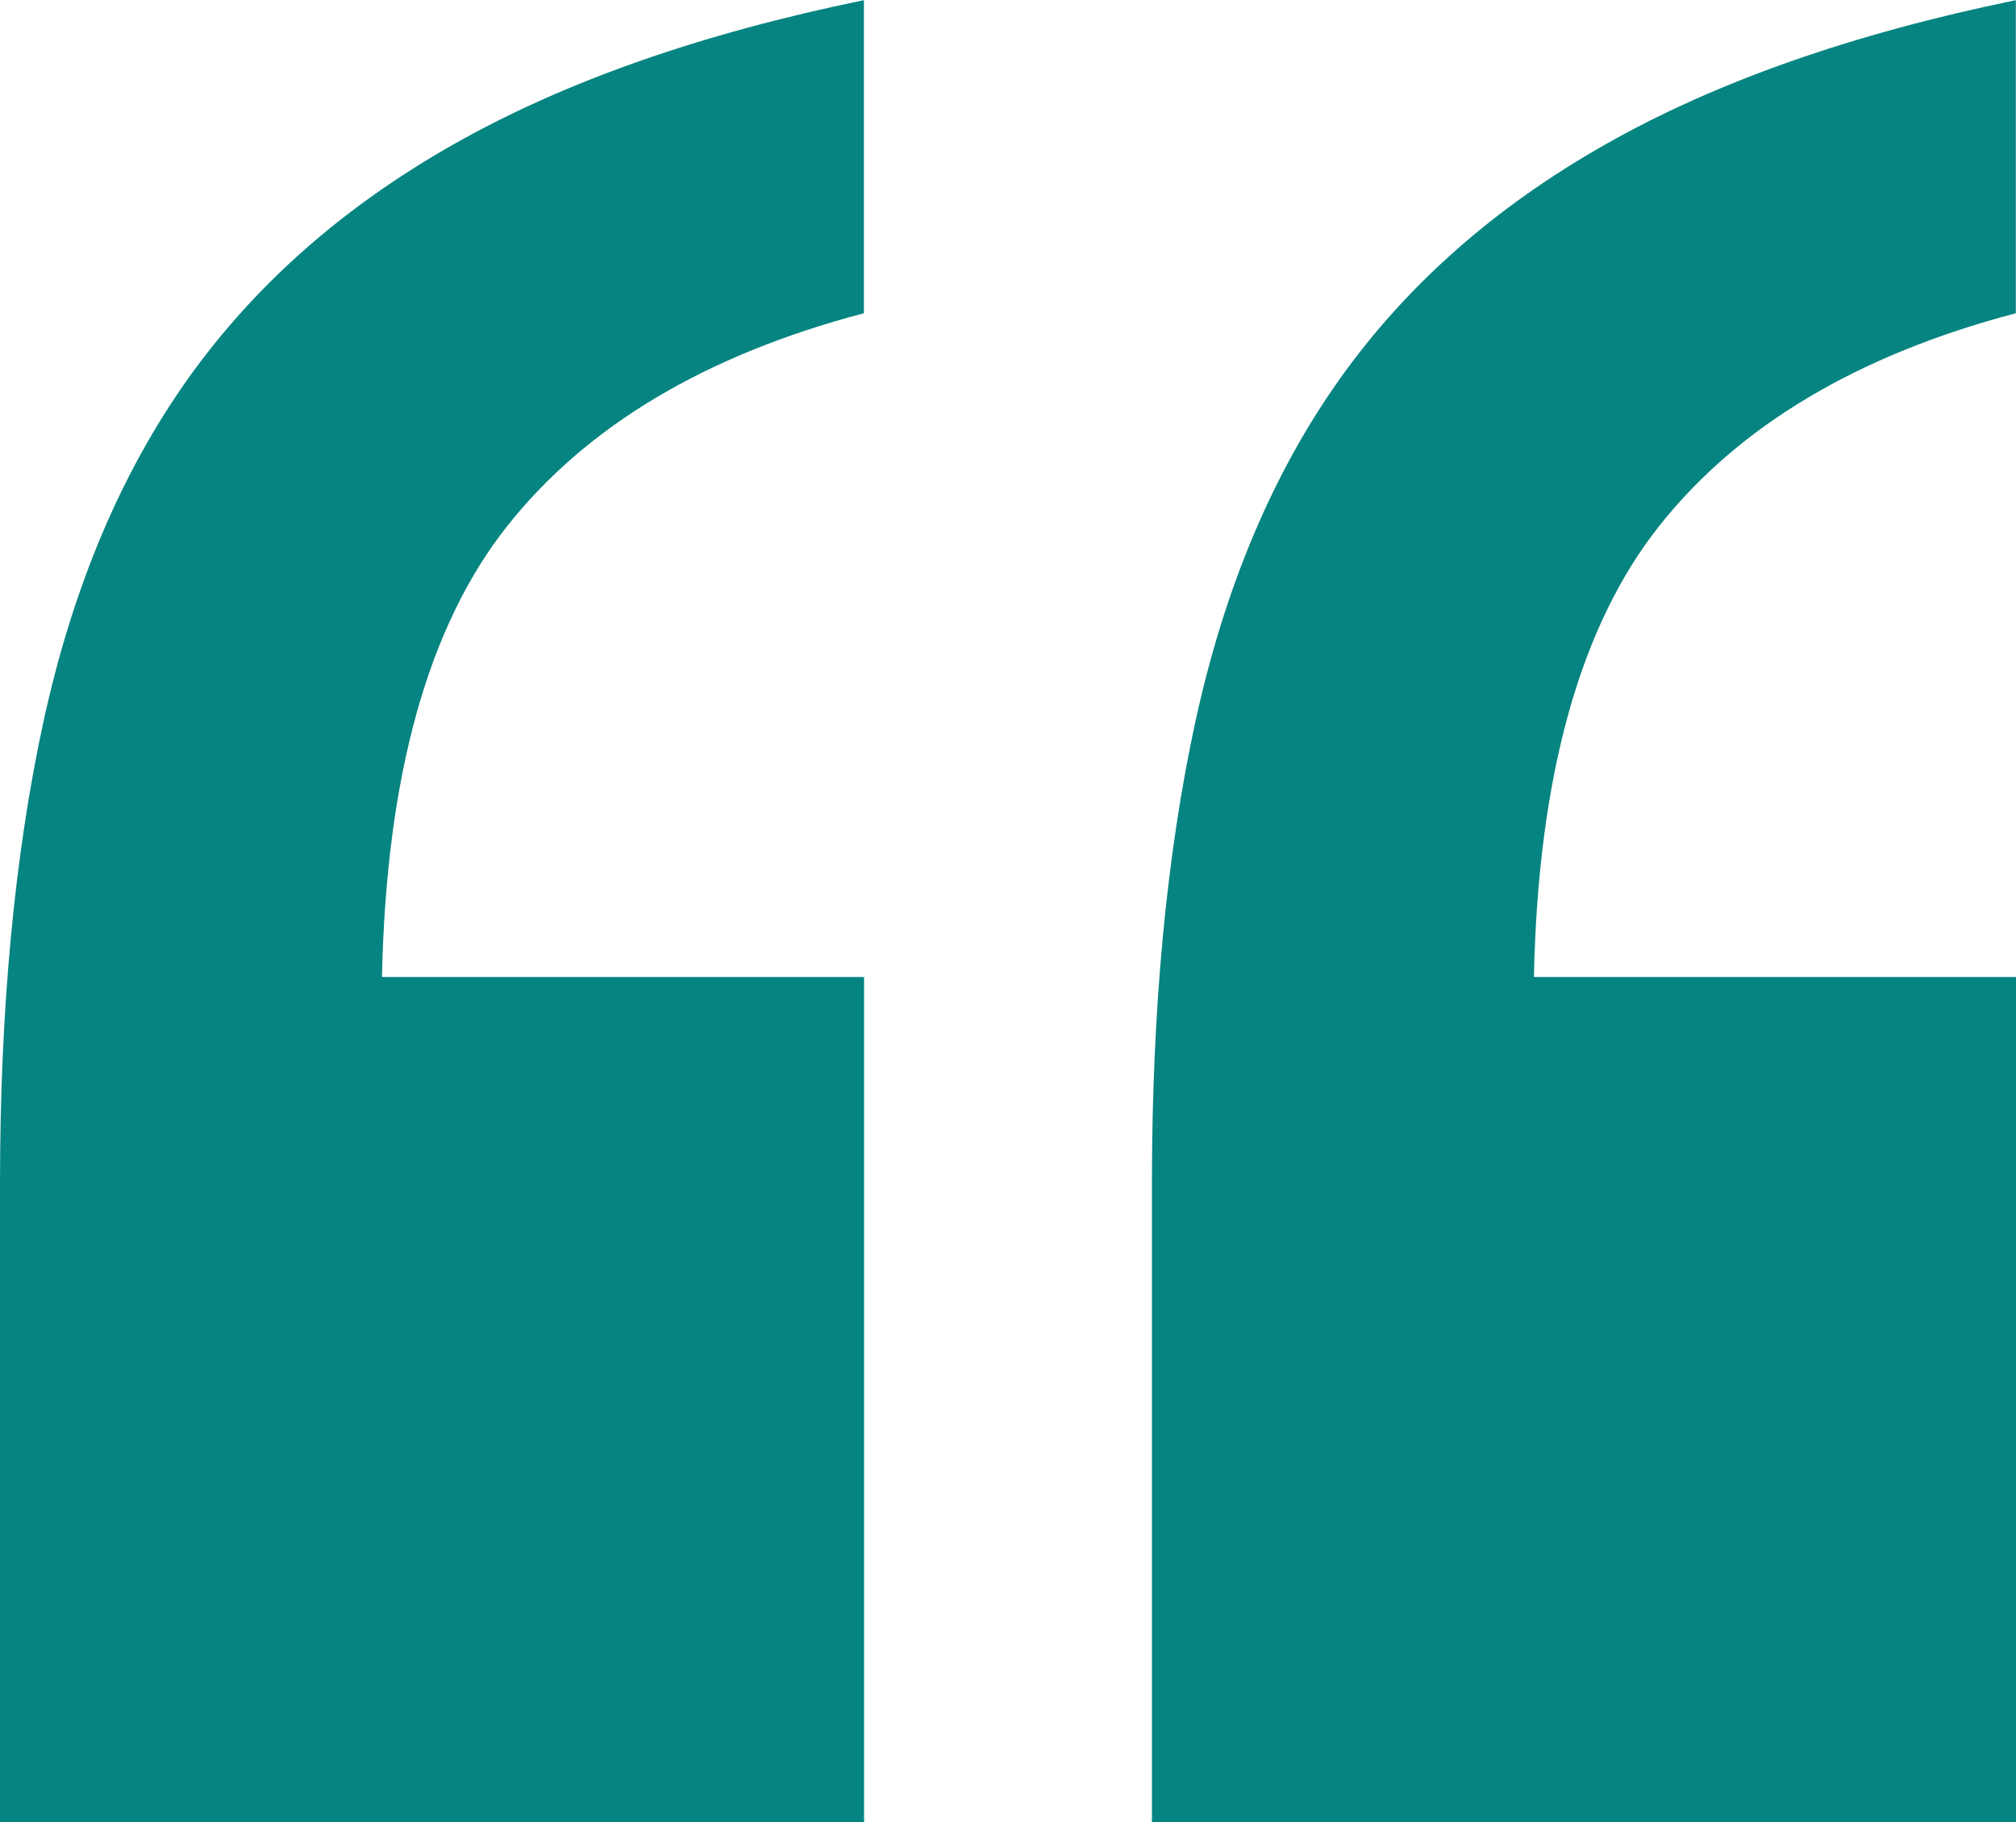 <?xml version="1.0" encoding="UTF-8"?>
<svg xmlns="http://www.w3.org/2000/svg" id="Layer_2" viewBox="0 0 121.23 109.56">
  <defs>
    <style>.cls-1{fill:#068481;}</style>
  </defs>
  <g id="shape">
    <path class="cls-1" d="m121.23,18.83c-9.54,2.51-16.69,6.78-21.46,12.8-4.77,6.02-7.28,15.06-7.53,27.11h28.99v50.83h-51.96v-38.4c0-10.54.88-19.83,2.63-27.86,1.76-8.04,4.65-14.87,8.66-20.52,4.02-5.65,9.35-10.36,16-14.12,6.65-3.77,14.87-6.65,24.66-8.66v18.83Zm-69.27,0c-9.54,2.51-16.69,6.78-21.46,12.8-4.77,6.02-7.28,15.06-7.53,27.11h28.99v50.83H0v-38.4c0-10.54.88-19.83,2.63-27.86,1.76-8.04,4.65-14.87,8.66-20.52,4.02-5.65,9.35-10.36,16-14.12,6.65-3.77,14.87-6.65,24.66-8.66v18.83Z"></path>
  </g>
</svg>
